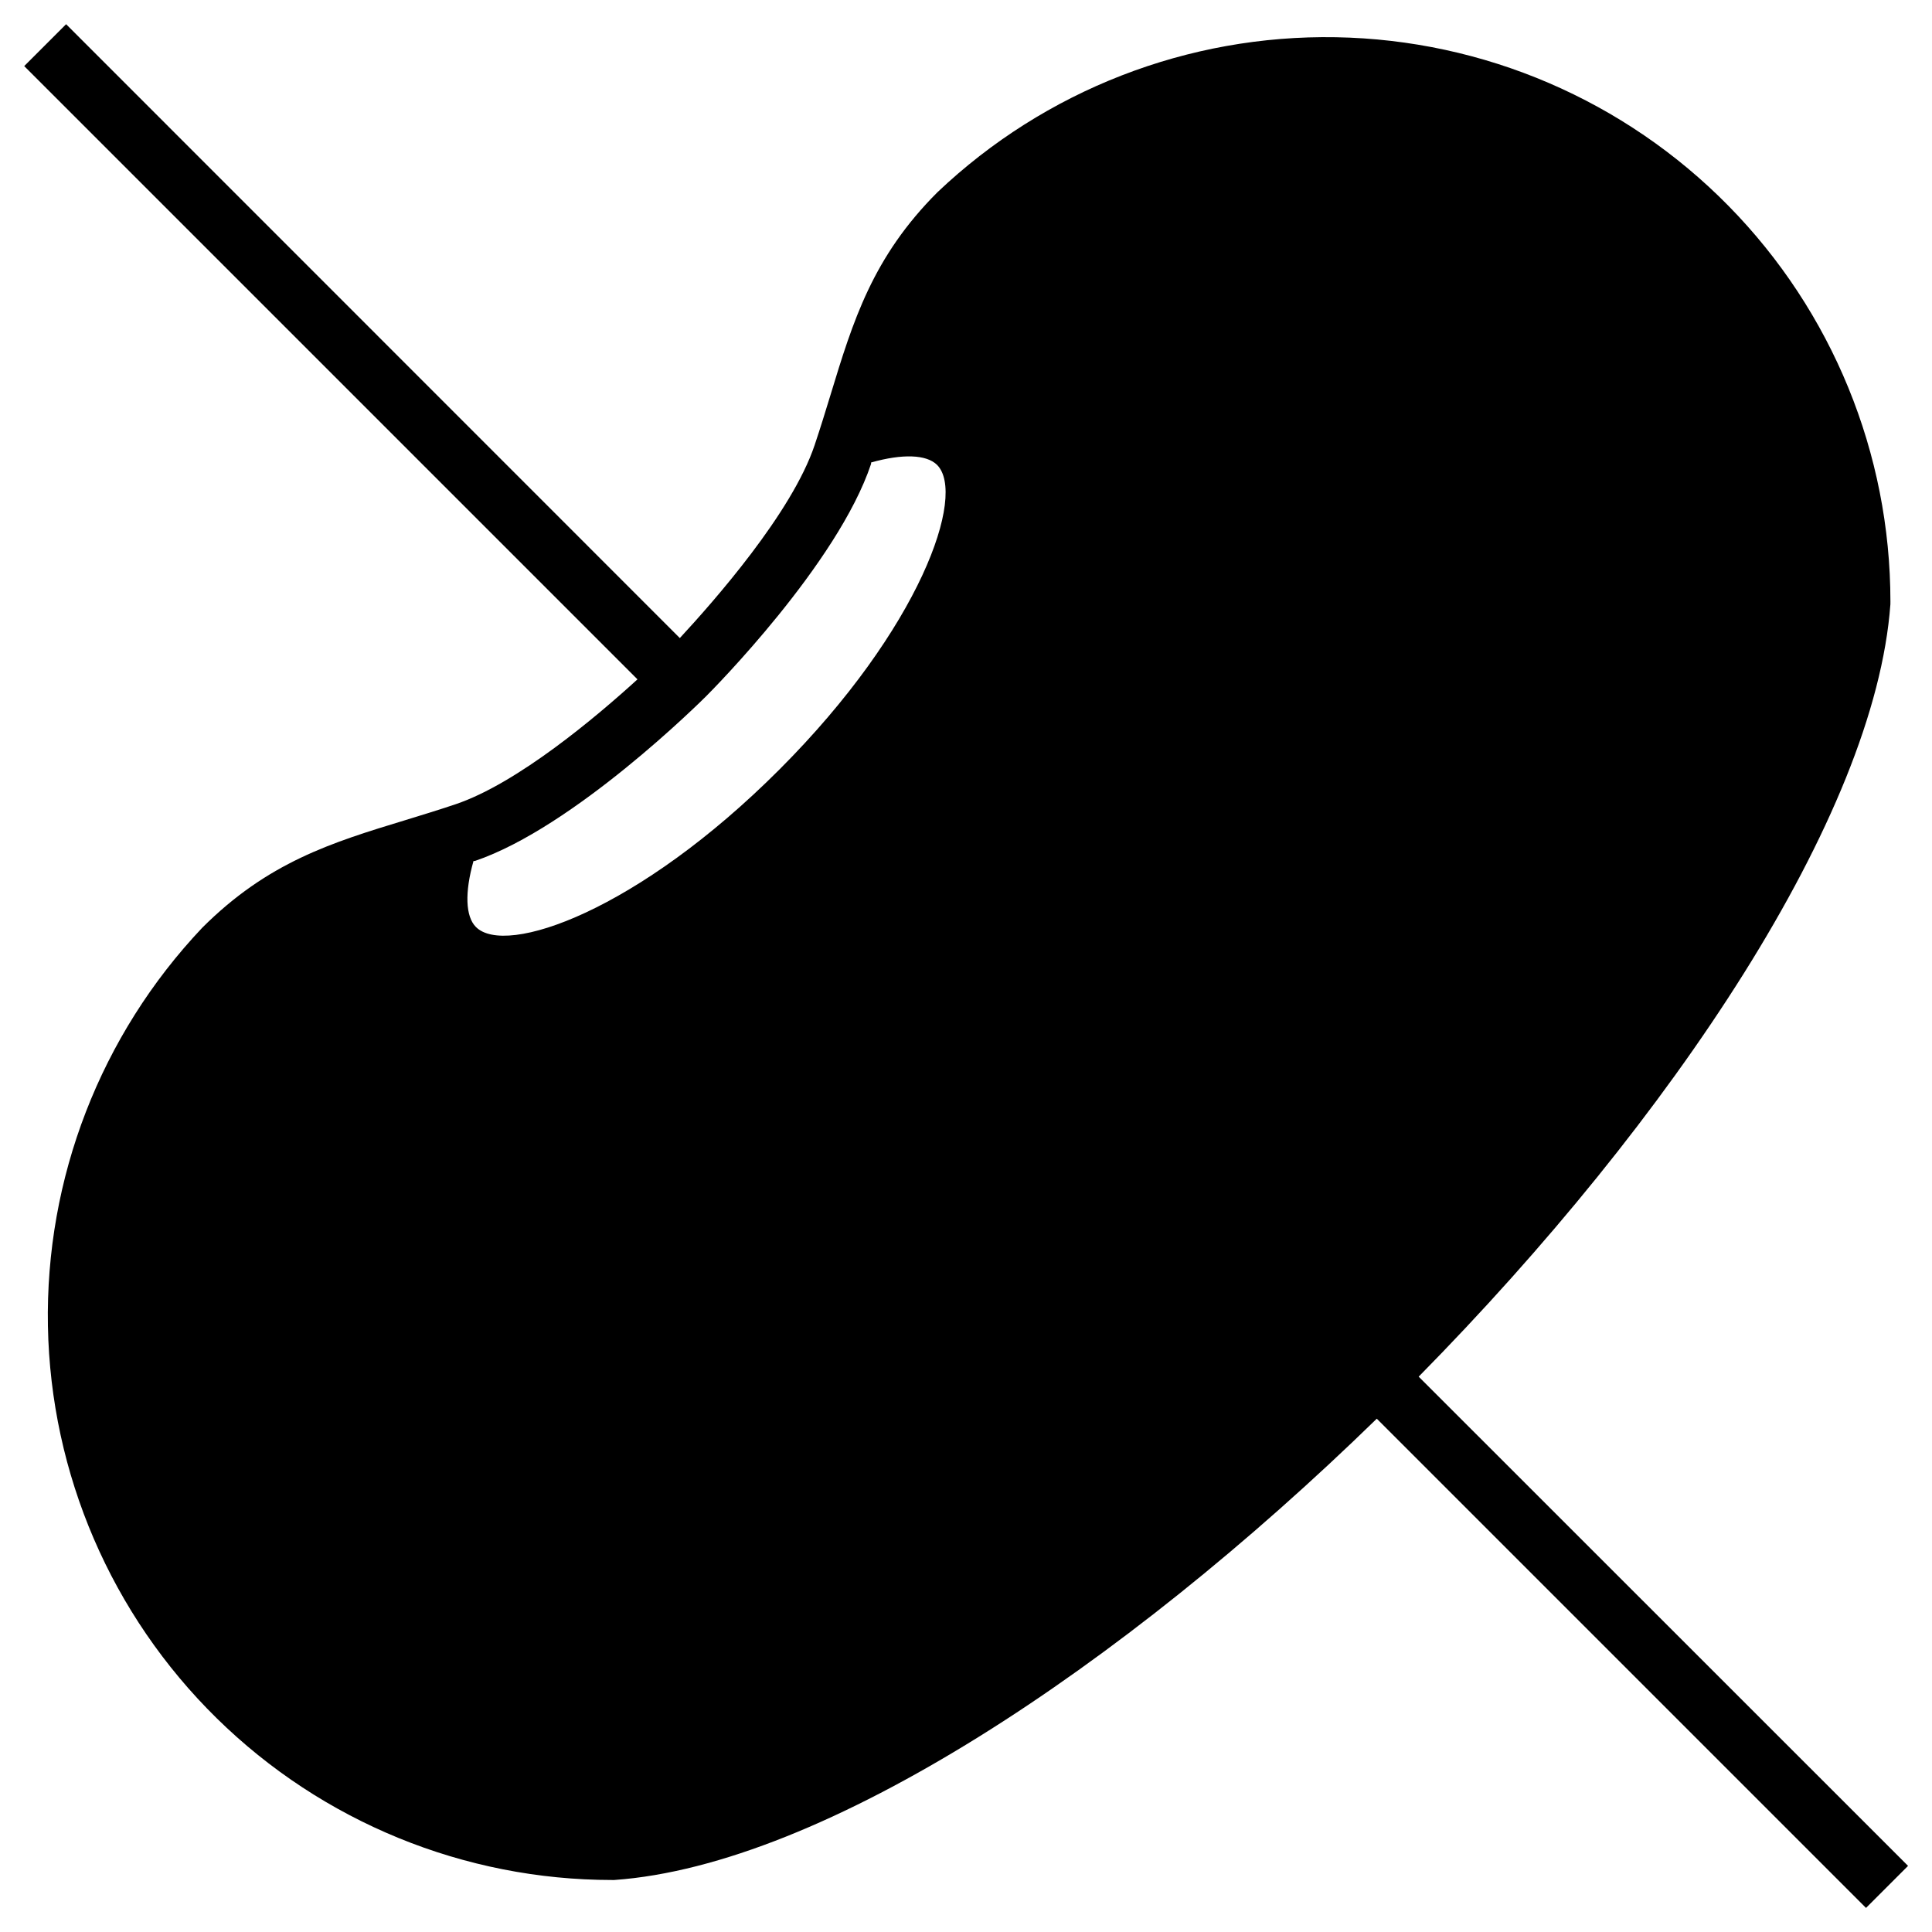 <?xml version="1.0" encoding="UTF-8"?>
<!-- Uploaded to: ICON Repo, www.iconrepo.com, Generator: ICON Repo Mixer Tools -->
<svg fill="#000000" width="800px" height="800px" version="1.1" viewBox="144 144 512 512" xmlns="http://www.w3.org/2000/svg">
 <path d="m644.98 303.37c-0.012-39.207-15.418-76.84-42.902-104.8-27.48-27.961-64.844-44.016-104.04-44.703-39.203-0.688-77.105 14.047-105.55 41.027-17.277 17.238-22.434 34.203-28.418 53.844-1.301 4.25-2.637 8.621-4.172 13.188-6.023 18.027-26.883 41.605-35.738 51.168l-162.64-162.68-11.102 11.102 162.52 162.52c-10.785 9.84-31.762 27.551-48.215 33.102-4.566 1.535-8.973 2.875-13.188 4.172-19.68 5.984-36.566 11.18-53.961 28.574-26.922 28.469-41.598 66.363-40.875 105.54 0.727 39.176 16.797 76.5 44.754 103.95s65.57 42.836 104.75 42.844h0.59c55.539-3.938 134.41-56.324 202.07-122.25l129.65 129.65 11.141-11.141-129.69-129.65c67.227-68.25 120.91-148.55 125.01-204.67zm-313.78 25.07c1.418-1.418 34.832-35.031 43.648-61.52v-0.355c8.344-2.363 14.68-2.125 17.477 0.629 7.871 7.871-4.367 43.297-41.762 80.727-37.387 37.434-72.578 49.715-80.449 41.727-2.754-2.754-2.992-9.133-0.629-17.477h0.355c26.332-8.938 59.945-42.312 61.359-43.73z"/>
</svg>